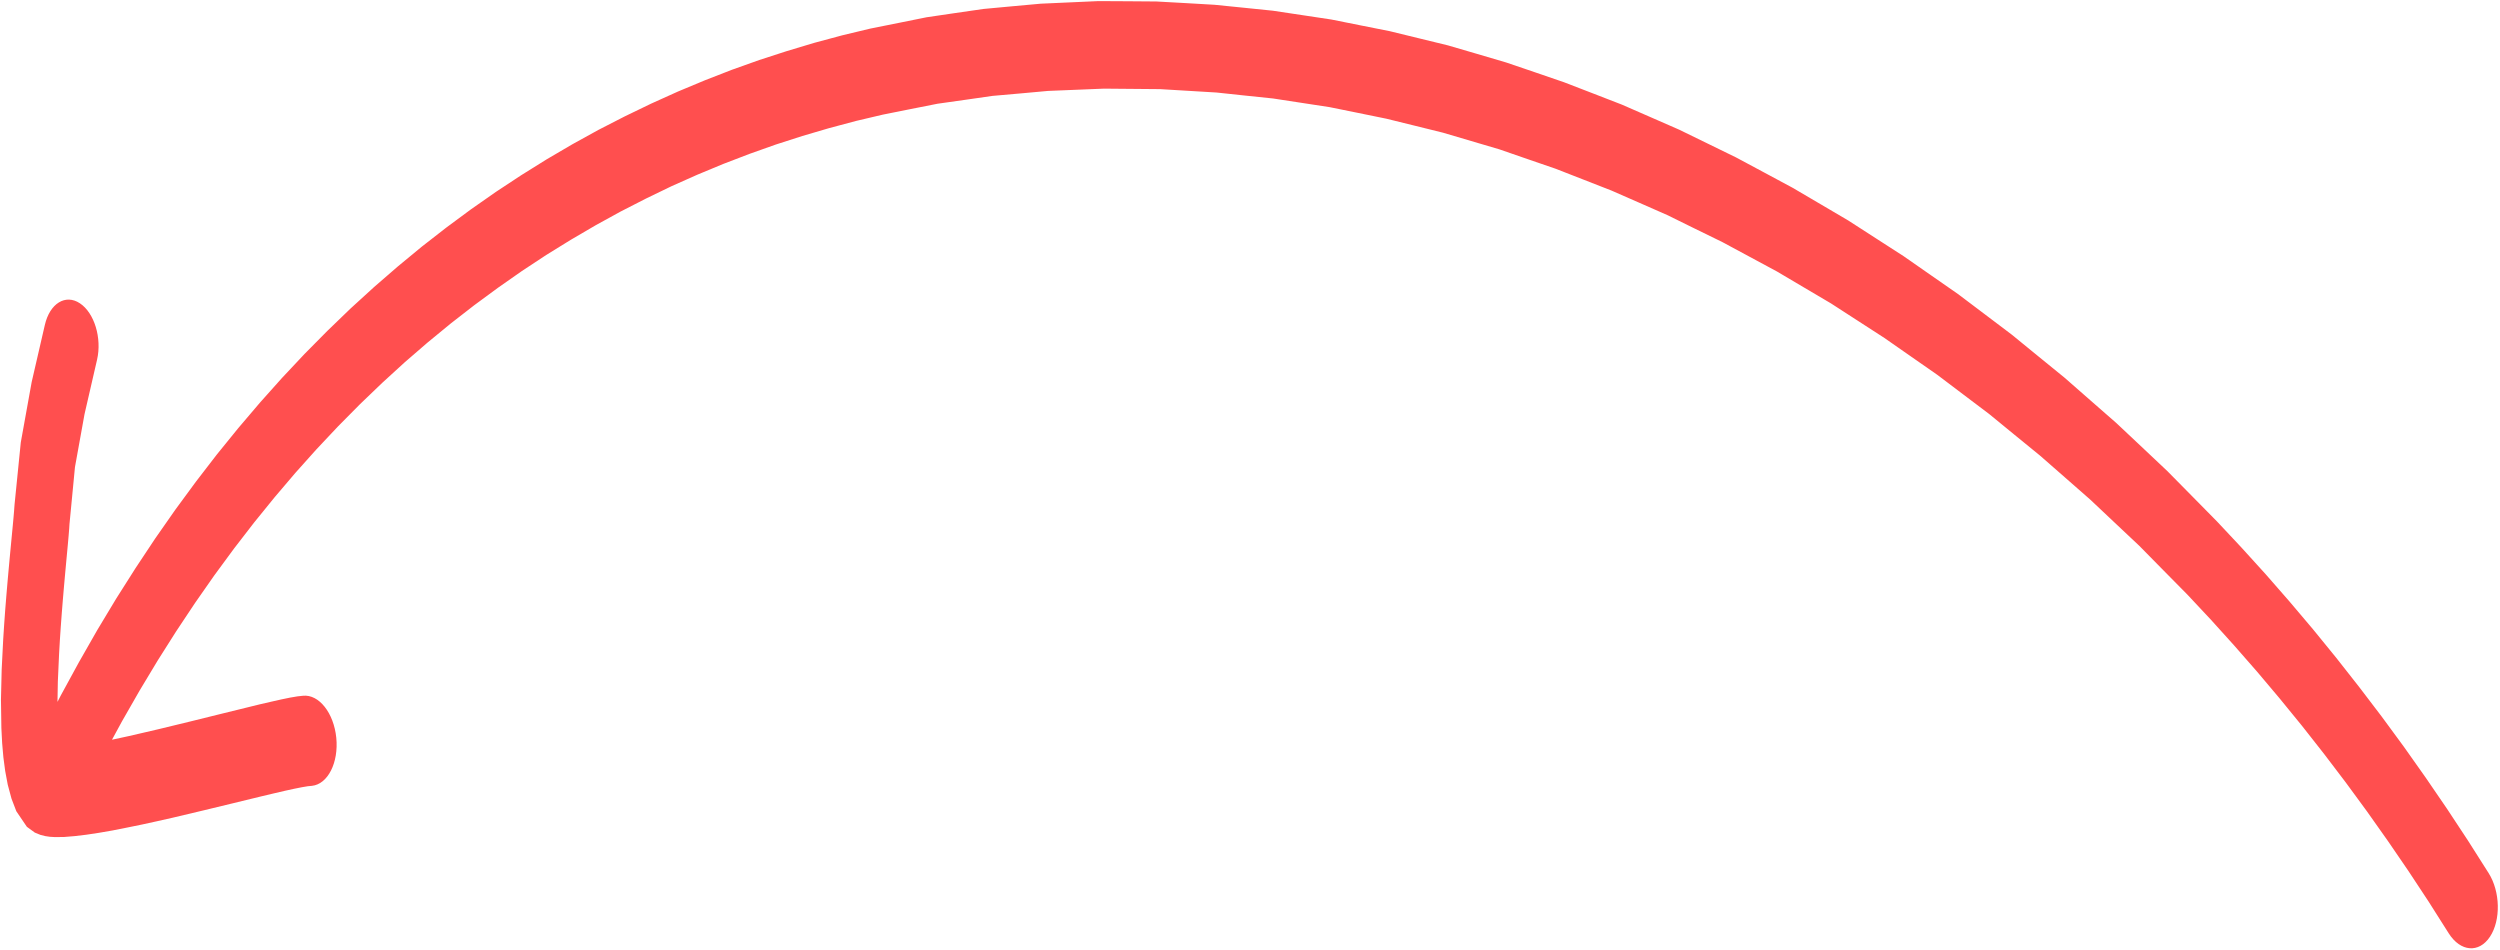 <svg width="1082" height="411" viewBox="0 0 1082 411" fill="none" xmlns="http://www.w3.org/2000/svg">
<path d="M526.526 40.044L538.765 41.349L551 42.625L563.255 44.503L575.51 46.38L587.745 48.864L600.021 51.374L612.289 54.398L624.518 57.426L636.725 61.031L648.932 64.635L661.101 68.846L673.266 73.028L685.388 77.758L697.49 82.49L709.528 87.771L721.548 93.054L733.468 98.921L745.405 104.756L757.259 111.142L769.072 117.502L780.764 124.417L792.475 131.331L804.026 138.803L815.578 146.276L827.003 154.243L838.406 162.183L849.649 170.682L860.87 179.153L871.894 188.186L882.956 197.215L893.812 206.718L904.649 216.222L915.263 226.231L925.896 236.238L936.271 246.783L946.706 257.352L956.858 268.191L966.923 279.339L976.874 290.71L986.675 302.337L996.343 314.188L1005.86 326.296L1015.23 338.629L1024.44 351.188L1033.5 364.003L1042.42 377.044L1051.15 390.283L1059.81 403.952C1064.89 411.954 1072.89 412.638 1077.66 405.416C1082.41 398.226 1082.15 385.866 1077.05 377.837L1068.21 363.913L1059.09 350.077L1049.8 336.498L1040.38 323.174L1030.76 310.079L1021 297.27L1011.11 284.685L1001.07 272.356L990.878 260.314L980.555 248.495L970.085 236.962L959.46 225.625L948.744 214.75L937.987 203.849L926.968 193.456L915.953 183.093L904.717 173.265L893.501 163.434L882.084 154.137L870.665 144.809L859.026 136.016L847.408 127.251L835.612 119.047L823.836 110.841L811.916 103.162L799.974 95.455L787.876 88.337L775.8 81.247L763.581 74.684L751.383 68.149L739.081 62.138L726.76 56.129L714.359 50.701L701.939 45.275L689.439 40.43L676.962 35.614L664.436 31.315L651.895 27.049L639.29 23.332L626.688 19.645L614.067 16.564L601.446 13.482L588.821 10.976L576.175 8.441L563.55 6.538L550.906 4.637L538.262 3.34L525.659 2.069L513.088 1.339L500.49 0.642L487.94 0.544L475.393 0.477L462.912 1.037L450.445 1.596L438.052 2.722L425.643 3.879L413.332 5.661L401.017 7.474L388.822 9.94L376.687 12.37L364.535 15.285L352.489 18.522L340.53 22.113L328.636 25.97L316.815 30.182L305.09 34.747L293.446 39.607L281.883 44.821L270.425 50.358L259.057 56.188L247.792 62.401L236.64 68.935L225.596 75.822L214.658 83.03L203.848 90.589L193.159 98.498L182.586 106.729L172.159 115.338L161.86 124.268L151.693 133.547L141.684 143.204L131.816 153.179L122.088 163.534L112.529 174.235L103.124 185.284L93.875 196.68L84.808 208.452L75.903 220.57L67.172 233.065L58.635 245.933L50.27 259.118L42.092 272.707L34.125 286.669L26.336 300.945L24.877 303.773L25.035 294.969L25.57 282.987L25.91 277.125L26.307 271.197L26.739 265.387L27.193 259.695L27.658 254.244L28.122 249.065L28.569 244.189L28.987 239.679L29.367 235.626L29.692 231.94L29.957 228.683L30.066 226.89L32.443 202.167L36.577 179.269L42.009 155.673C44.162 146.345 40.843 135.427 34.601 131.282C28.357 127.108 21.554 131.323 19.405 140.65L13.708 165.359L9.001 191.453L6.297 218.352L6.089 221.18L5.862 223.86L5.55 227.273L5.171 231.236L4.74 235.748L4.271 240.716L3.779 246.049L3.272 251.715L2.765 257.653L2.271 263.802L1.81 270.159L1.384 276.754L0.728 289.714L0.416 302.792L0.596 315.098L0.93 321.621L1.46 327.732L2.241 333.667L3.351 339.602L4.982 345.668L7.071 351.116L11.629 357.838L15.072 360.348L17.542 361.35L19.634 361.875L21.638 362.166L23.796 362.292L27.733 362.247L32.326 361.868L37.38 361.264L42.834 360.44L48.697 359.426L54.878 358.2L61.301 356.89L67.918 355.442L74.659 353.92L88.101 350.731L101.103 347.584L112.951 344.698L118.273 343.434L123.063 342.311L127.222 341.399L130.692 340.705L133.243 340.279L135.001 340.111C141.895 339.391 146.611 330.059 145.547 319.318C144.477 308.547 138.024 300.405 131.133 301.125L128.76 301.382L125.502 301.936L121.668 302.726L117.297 303.718L112.363 304.854L106.945 306.189L95.079 309.106L82.131 312.309L68.785 315.549L62.194 317.086L55.733 318.58L49.494 319.933L48.47 320.152L52.8 312.186L60.432 298.86L68.242 285.88L76.246 273.244L84.42 260.954L92.763 249.01L101.291 237.411L109.975 226.159L118.82 215.255L127.834 204.666L136.998 194.426L146.307 184.534L155.78 174.959L165.391 165.733L175.137 156.826L185.031 148.268L195.055 140.029L205.201 132.141L215.485 124.572L225.883 117.295L236.393 110.369L247.034 103.793L257.778 97.509L268.618 91.548L279.582 85.938L290.63 80.592L301.773 75.629L313.02 70.958L324.35 66.612L335.753 62.561L347.251 58.862L358.821 55.46L370.451 52.353L382.118 49.606L393.972 47.233L405.763 44.896L417.673 43.212L429.582 41.499L441.589 40.441L453.611 39.35L465.713 38.856L477.799 38.364L489.947 38.47L502.098 38.576L514.298 39.311L526.526 40.044Z" fill="#FF4F4F"/>
</svg>
